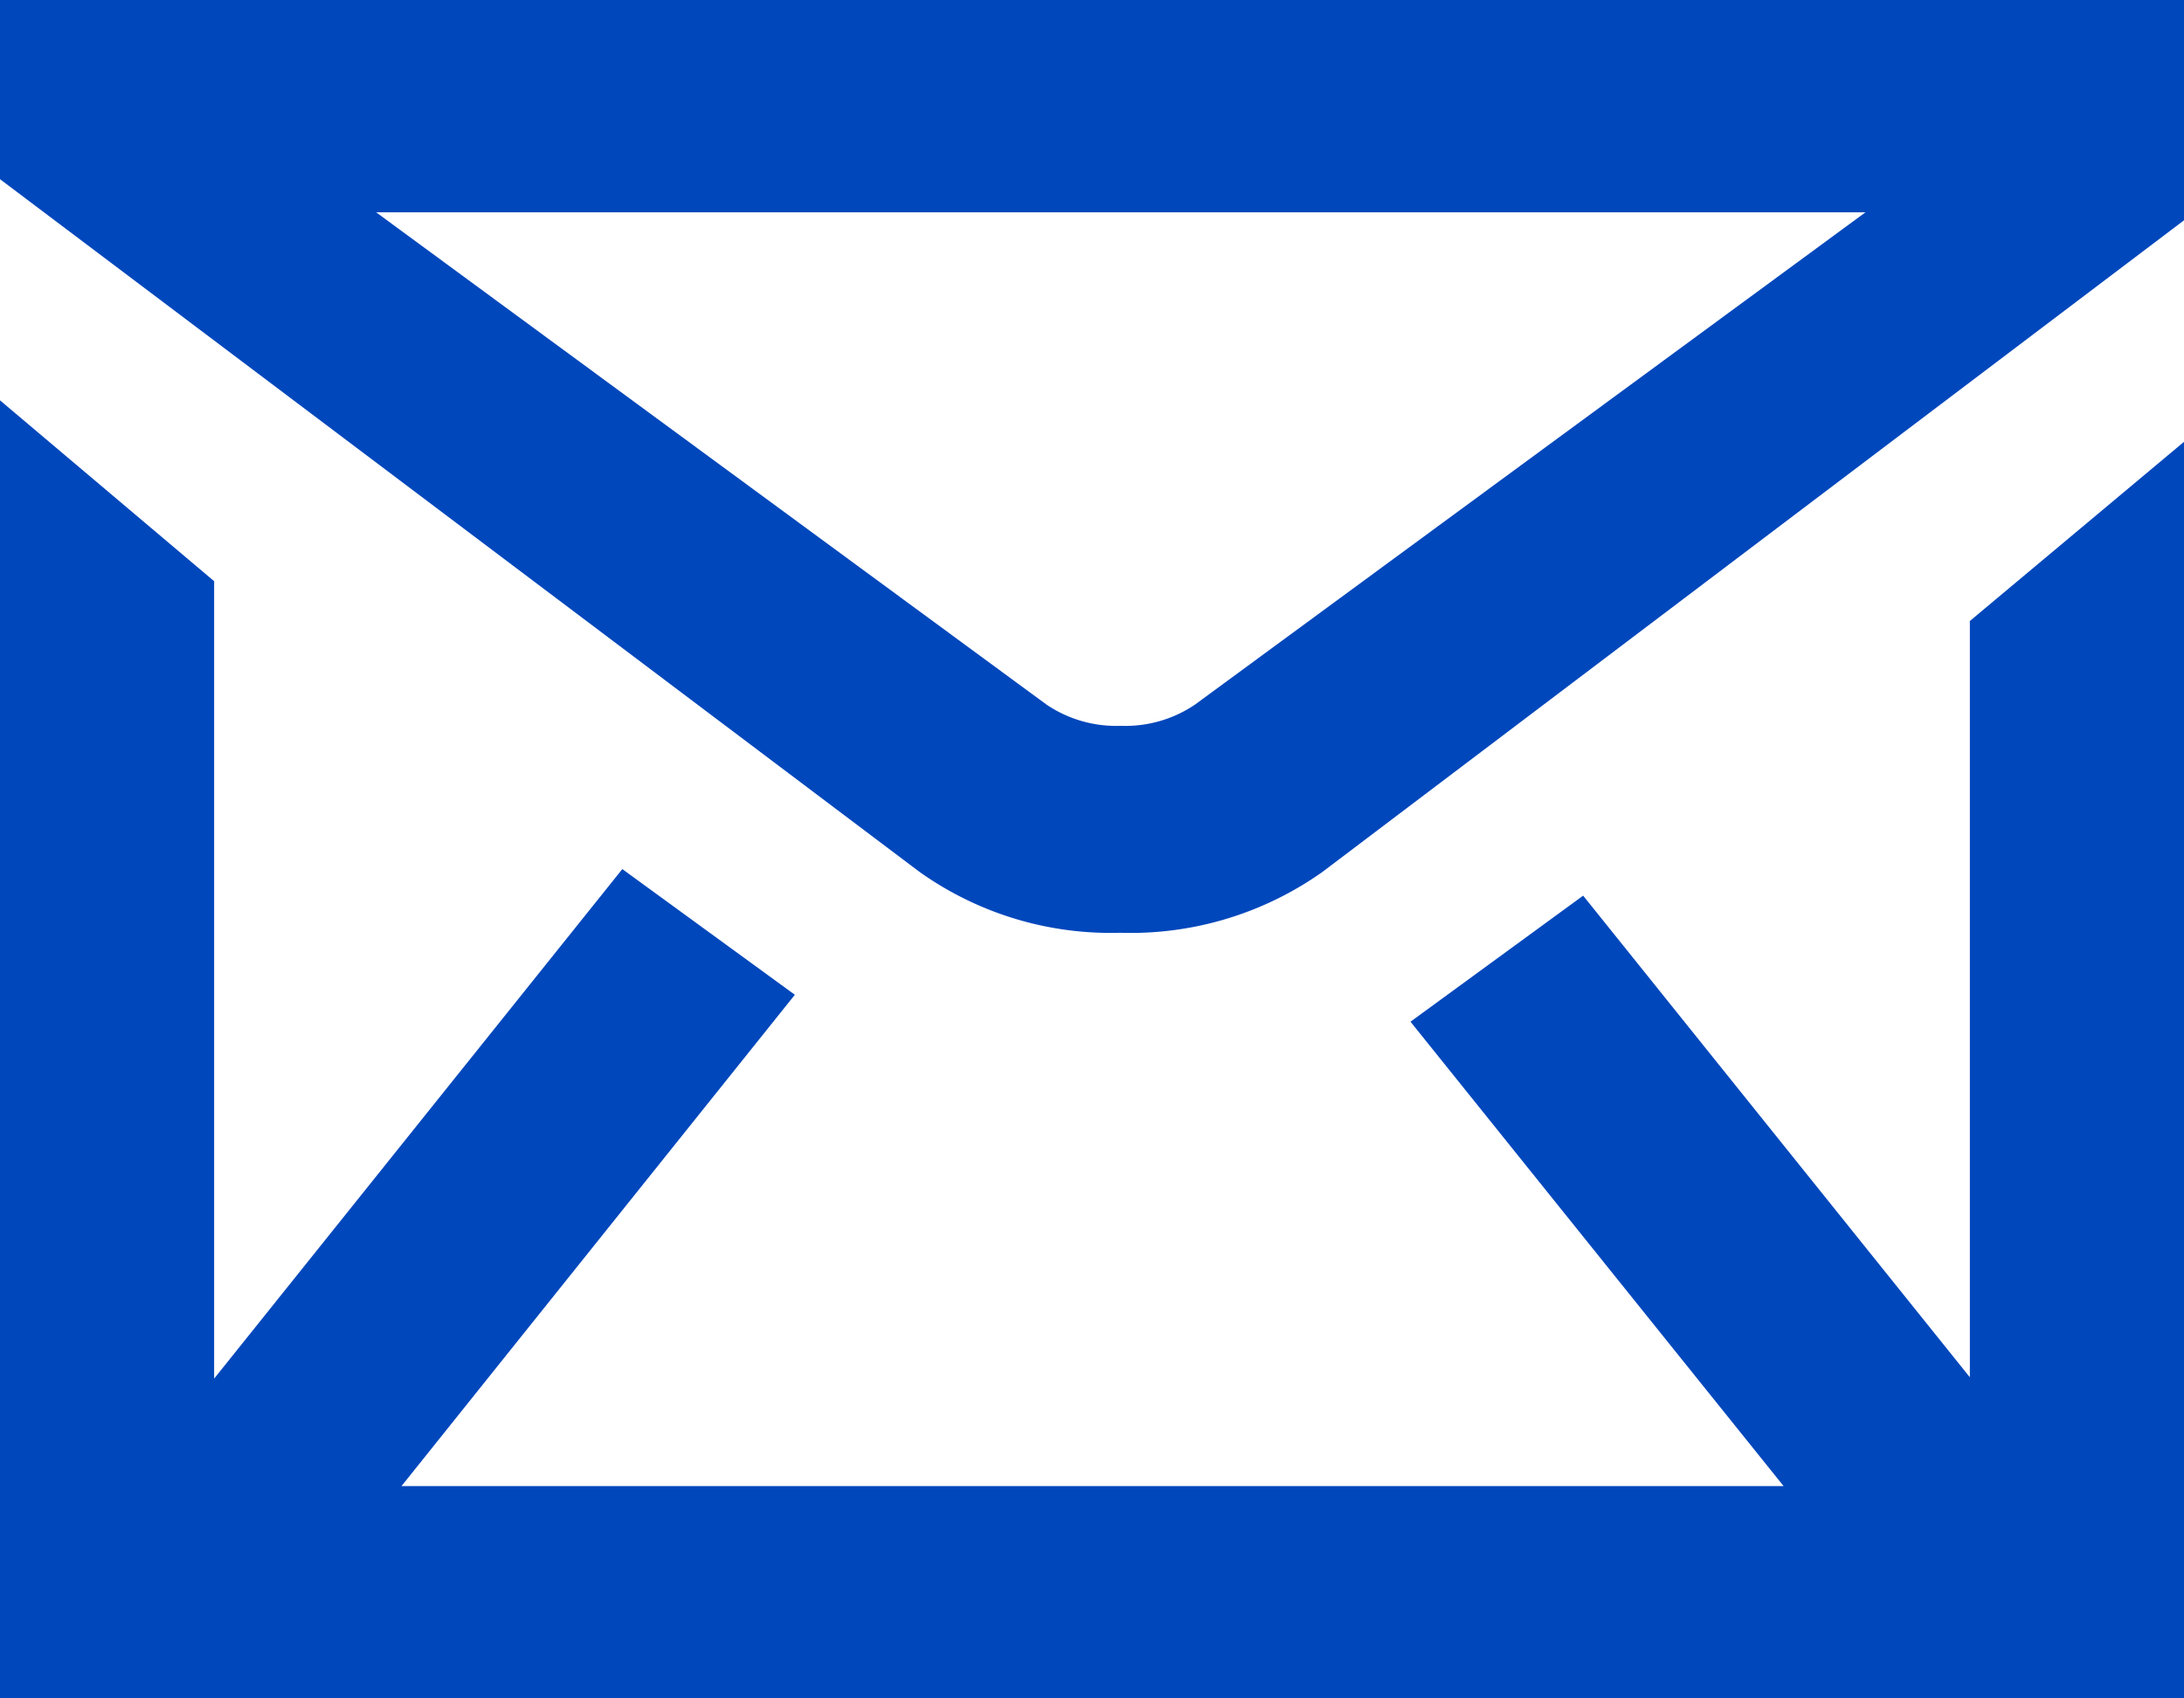 <!--
@access server
-->
<svg xmlns="http://www.w3.org/2000/svg" viewBox="0 0 18 14"><title>Email</title><path d="M9.232,7.689a2.735,2.735,0,0,0,1.665-.5h0L18,1.816V0H0V1.477L7.577,7.186A2.719,2.719,0,0,0,9.232,7.689Zm.005-1.706a1.025,1.025,0,0,1-.612-.175h0L3.1,1.75H15.375L9.849,5.808A1.023,1.023,0,0,1,9.237,5.983ZM18,14V3.642L16.235,5.119v6.234l-3.187-3.97L11.625,8.422,14.7,12.25H3.309L6.551,8.2,5.129,7.164l-3.364,4.2V4.791L0,3.3V14Z" fill-rule="evenodd" fill="#0047BC"/></svg>